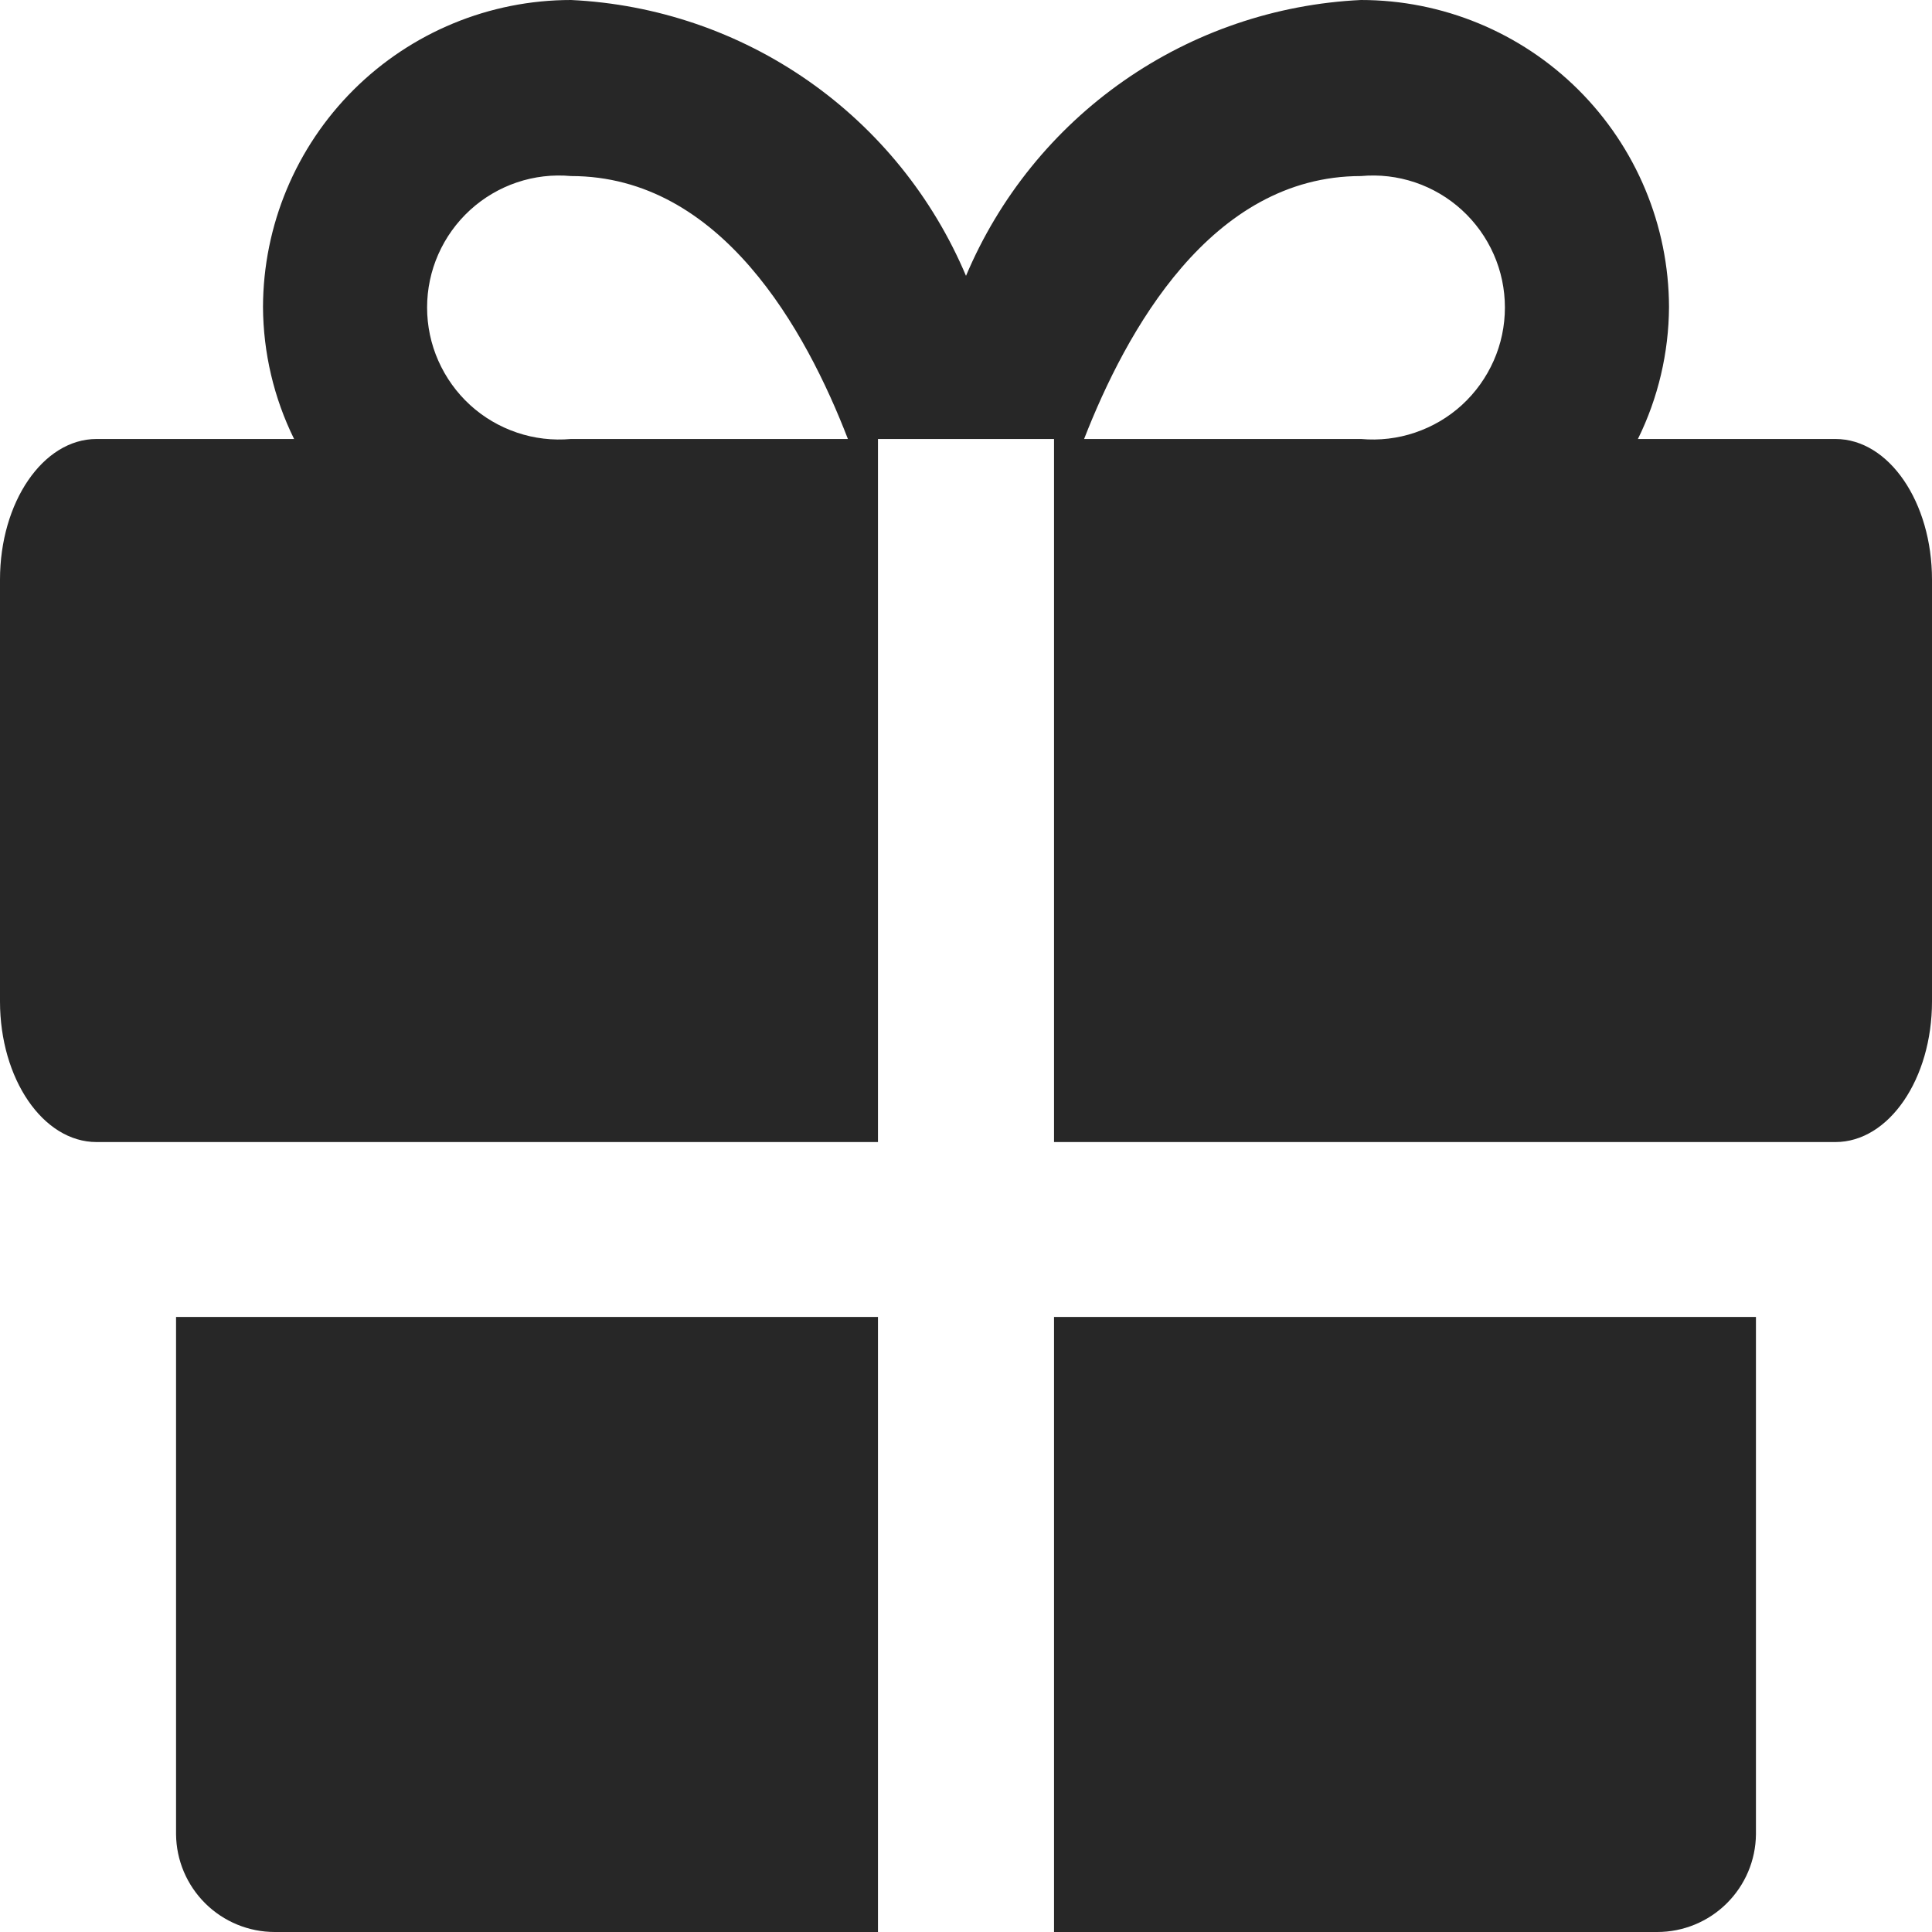 <svg width="32" height="32" viewBox="0 0 32 32" fill="none" xmlns="http://www.w3.org/2000/svg">
<path d="M2.916 21.813V30.382C2.92 30.813 3.095 31.224 3.401 31.527C3.707 31.83 4.12 32 4.551 32H14.542V21.813H2.916ZM17.458 32H27.449C27.88 32 28.293 31.83 28.599 31.527C28.905 31.224 29.08 30.813 29.084 30.382V21.813H17.458V32ZM30.4 7.271H27.129C27.464 6.591 27.64 5.843 27.644 5.084C27.64 3.734 27.1 2.441 26.144 1.488C25.187 0.535 23.892 -8.19548e-06 22.542 0C21.132 0.067 19.769 0.531 18.611 1.34C17.454 2.148 16.549 3.268 16 4.569C15.451 3.268 14.546 2.148 13.389 1.34C12.231 0.531 10.868 0.067 9.458 0C8.108 -8.19548e-06 6.813 0.535 5.856 1.488C4.9 2.441 4.36 3.734 4.356 5.084C4.36 5.843 4.536 6.591 4.871 7.271H1.6C0.711 7.271 0 8.32 0 9.6V16.587C0 17.867 0.711 18.916 1.6 18.916H14.542V7.271H17.458V18.916H30.4C31.289 18.916 32 17.867 32 16.587V9.6C32 8.32 31.289 7.271 30.4 7.271ZM9.458 7.271C9.155 7.298 8.85 7.263 8.562 7.165C8.275 7.068 8.01 6.913 7.786 6.708C7.562 6.503 7.383 6.253 7.26 5.975C7.137 5.698 7.074 5.397 7.074 5.093C7.074 4.79 7.137 4.489 7.26 4.211C7.383 3.933 7.562 3.684 7.786 3.479C8.01 3.274 8.275 3.118 8.562 3.021C8.85 2.924 9.155 2.888 9.458 2.916C11.947 2.916 13.351 5.476 14.044 7.271H9.458ZM22.542 7.271H17.956C18.649 5.493 20.053 2.916 22.542 2.916C22.845 2.888 23.15 2.924 23.438 3.021C23.725 3.118 23.99 3.274 24.214 3.479C24.438 3.684 24.617 3.933 24.74 4.211C24.863 4.489 24.926 4.79 24.926 5.093C24.926 5.397 24.863 5.698 24.74 5.975C24.617 6.253 24.438 6.503 24.214 6.708C23.99 6.913 23.725 7.068 23.438 7.165C23.15 7.263 22.845 7.298 22.542 7.271Z" fill="#272727"/>
</svg>
